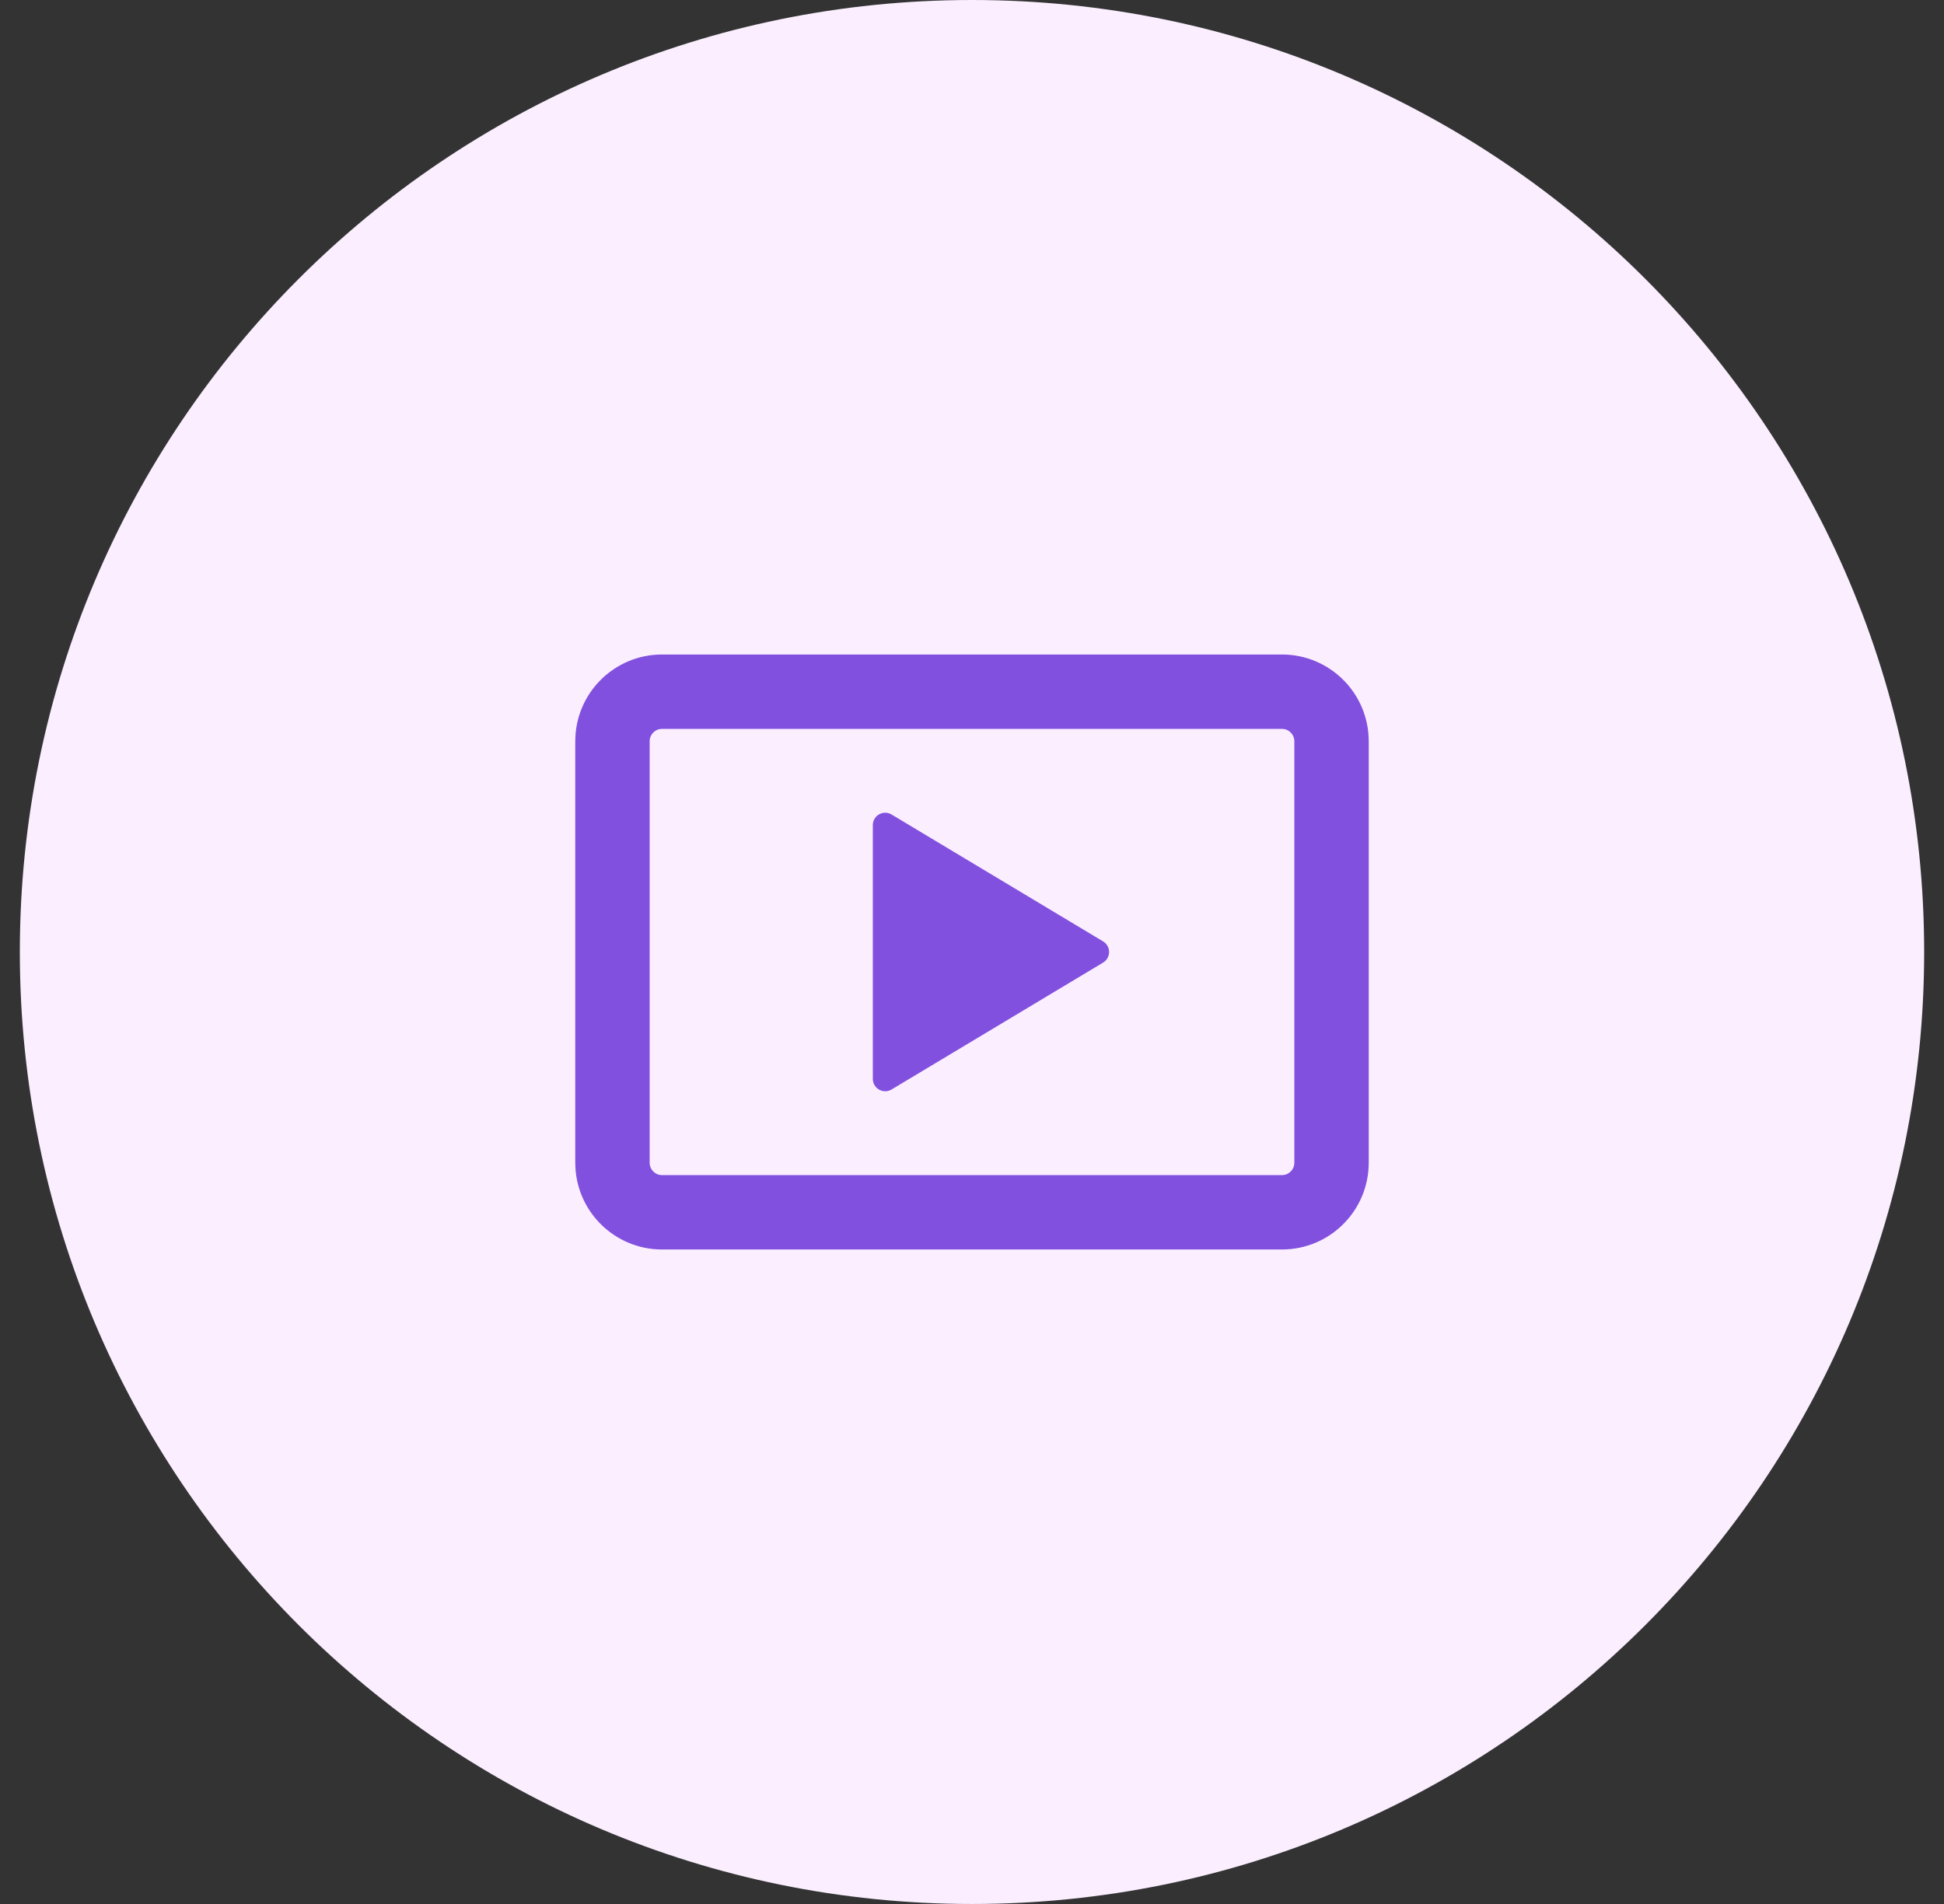 <?xml version="1.0" encoding="UTF-8"?> <svg xmlns="http://www.w3.org/2000/svg" width="49" height="48" viewBox="0 0 49 48" fill="none"><rect x="0" y="0" width="49" height="48" fill="#333333" stroke="none"/><path d="M0.5 24C0.5 10.745 11.245 0 24.5 0C37.755 0 48.5 10.745 48.5 24C48.5 37.255 37.755 48 24.5 48C11.245 48 0.5 37.255 0.5 24Z" fill="#FBEFFF"></path><g clip-path="url(#clip0_407_2372)"><path fill-rule="evenodd" clip-rule="evenodd" d="M16.688 18.375C16.515 18.375 16.375 18.515 16.375 18.688V29.312C16.375 29.485 16.515 29.625 16.688 29.625H32.312C32.485 29.625 32.625 29.485 32.625 29.312V18.688C32.625 18.515 32.485 18.375 32.312 18.375H16.688ZM14.5 18.688C14.5 17.479 15.479 16.5 16.688 16.5H32.312C33.521 16.5 34.5 17.479 34.5 18.688V29.312C34.5 30.521 33.521 31.5 32.312 31.5H16.688C15.479 31.5 14.5 30.521 14.5 29.312V18.688Z" fill="#8250DF"></path><path d="M22 27.198V20.802C22 20.559 22.265 20.409 22.473 20.534L27.803 23.732C28.006 23.853 28.006 24.147 27.803 24.268L22.473 27.466C22.265 27.591 22 27.441 22 27.198Z" fill="#8250DF"></path></g><defs><clipPath id="clip0_407_2372"><rect width="20" height="20" fill="white" transform="translate(14.5 14)"></rect></clipPath></defs></svg> 